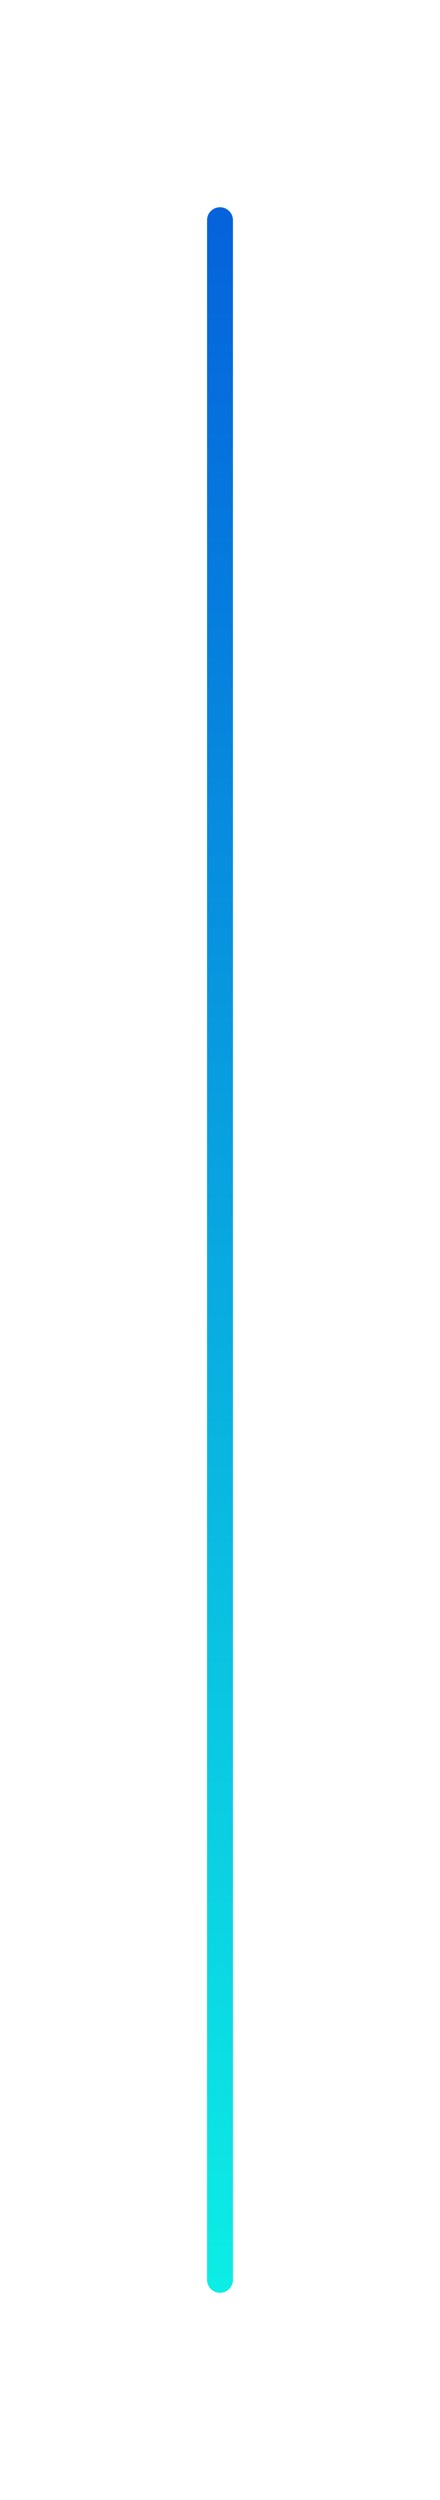 <svg width="34" height="193" viewBox="0 0 34 193" fill="none" xmlns="http://www.w3.org/2000/svg">
<g filter="url(#filter0_d_319_5385)">
<path d="M17 17L17 176" stroke="url(#paint0_linear_319_5385)" stroke-width="2" stroke-linecap="round"/>
</g>
<defs>
<filter id="filter0_d_319_5385" x="0" y="0" width="34" height="193" filterUnits="userSpaceOnUse" color-interpolation-filters="sRGB">
<feFlood flood-opacity="0" result="BackgroundImageFix"/>
<feColorMatrix in="SourceAlpha" type="matrix" values="0 0 0 0 0 0 0 0 0 0 0 0 0 0 0 0 0 0 127 0" result="hardAlpha"/>
<feOffset/>
<feGaussianBlur stdDeviation="8"/>
<feComposite in2="hardAlpha" operator="out"/>
<feColorMatrix type="matrix" values="0 0 0 0 0.02 0 0 0 0 0.388 0 0 0 0 0.863 0 0 0 1 0"/>
<feBlend mode="normal" in2="BackgroundImageFix" result="effect1_dropShadow_319_5385"/>
<feBlend mode="normal" in="SourceGraphic" in2="effect1_dropShadow_319_5385" result="shape"/>
</filter>
<linearGradient id="paint0_linear_319_5385" x1="15.991" y1="176.28" x2="16.148" y2="16.72" gradientUnits="userSpaceOnUse">
<stop stop-color="#0CEDE5"/>
<stop offset="1" stop-color="#0563DC"/>
</linearGradient>
</defs>
</svg>
